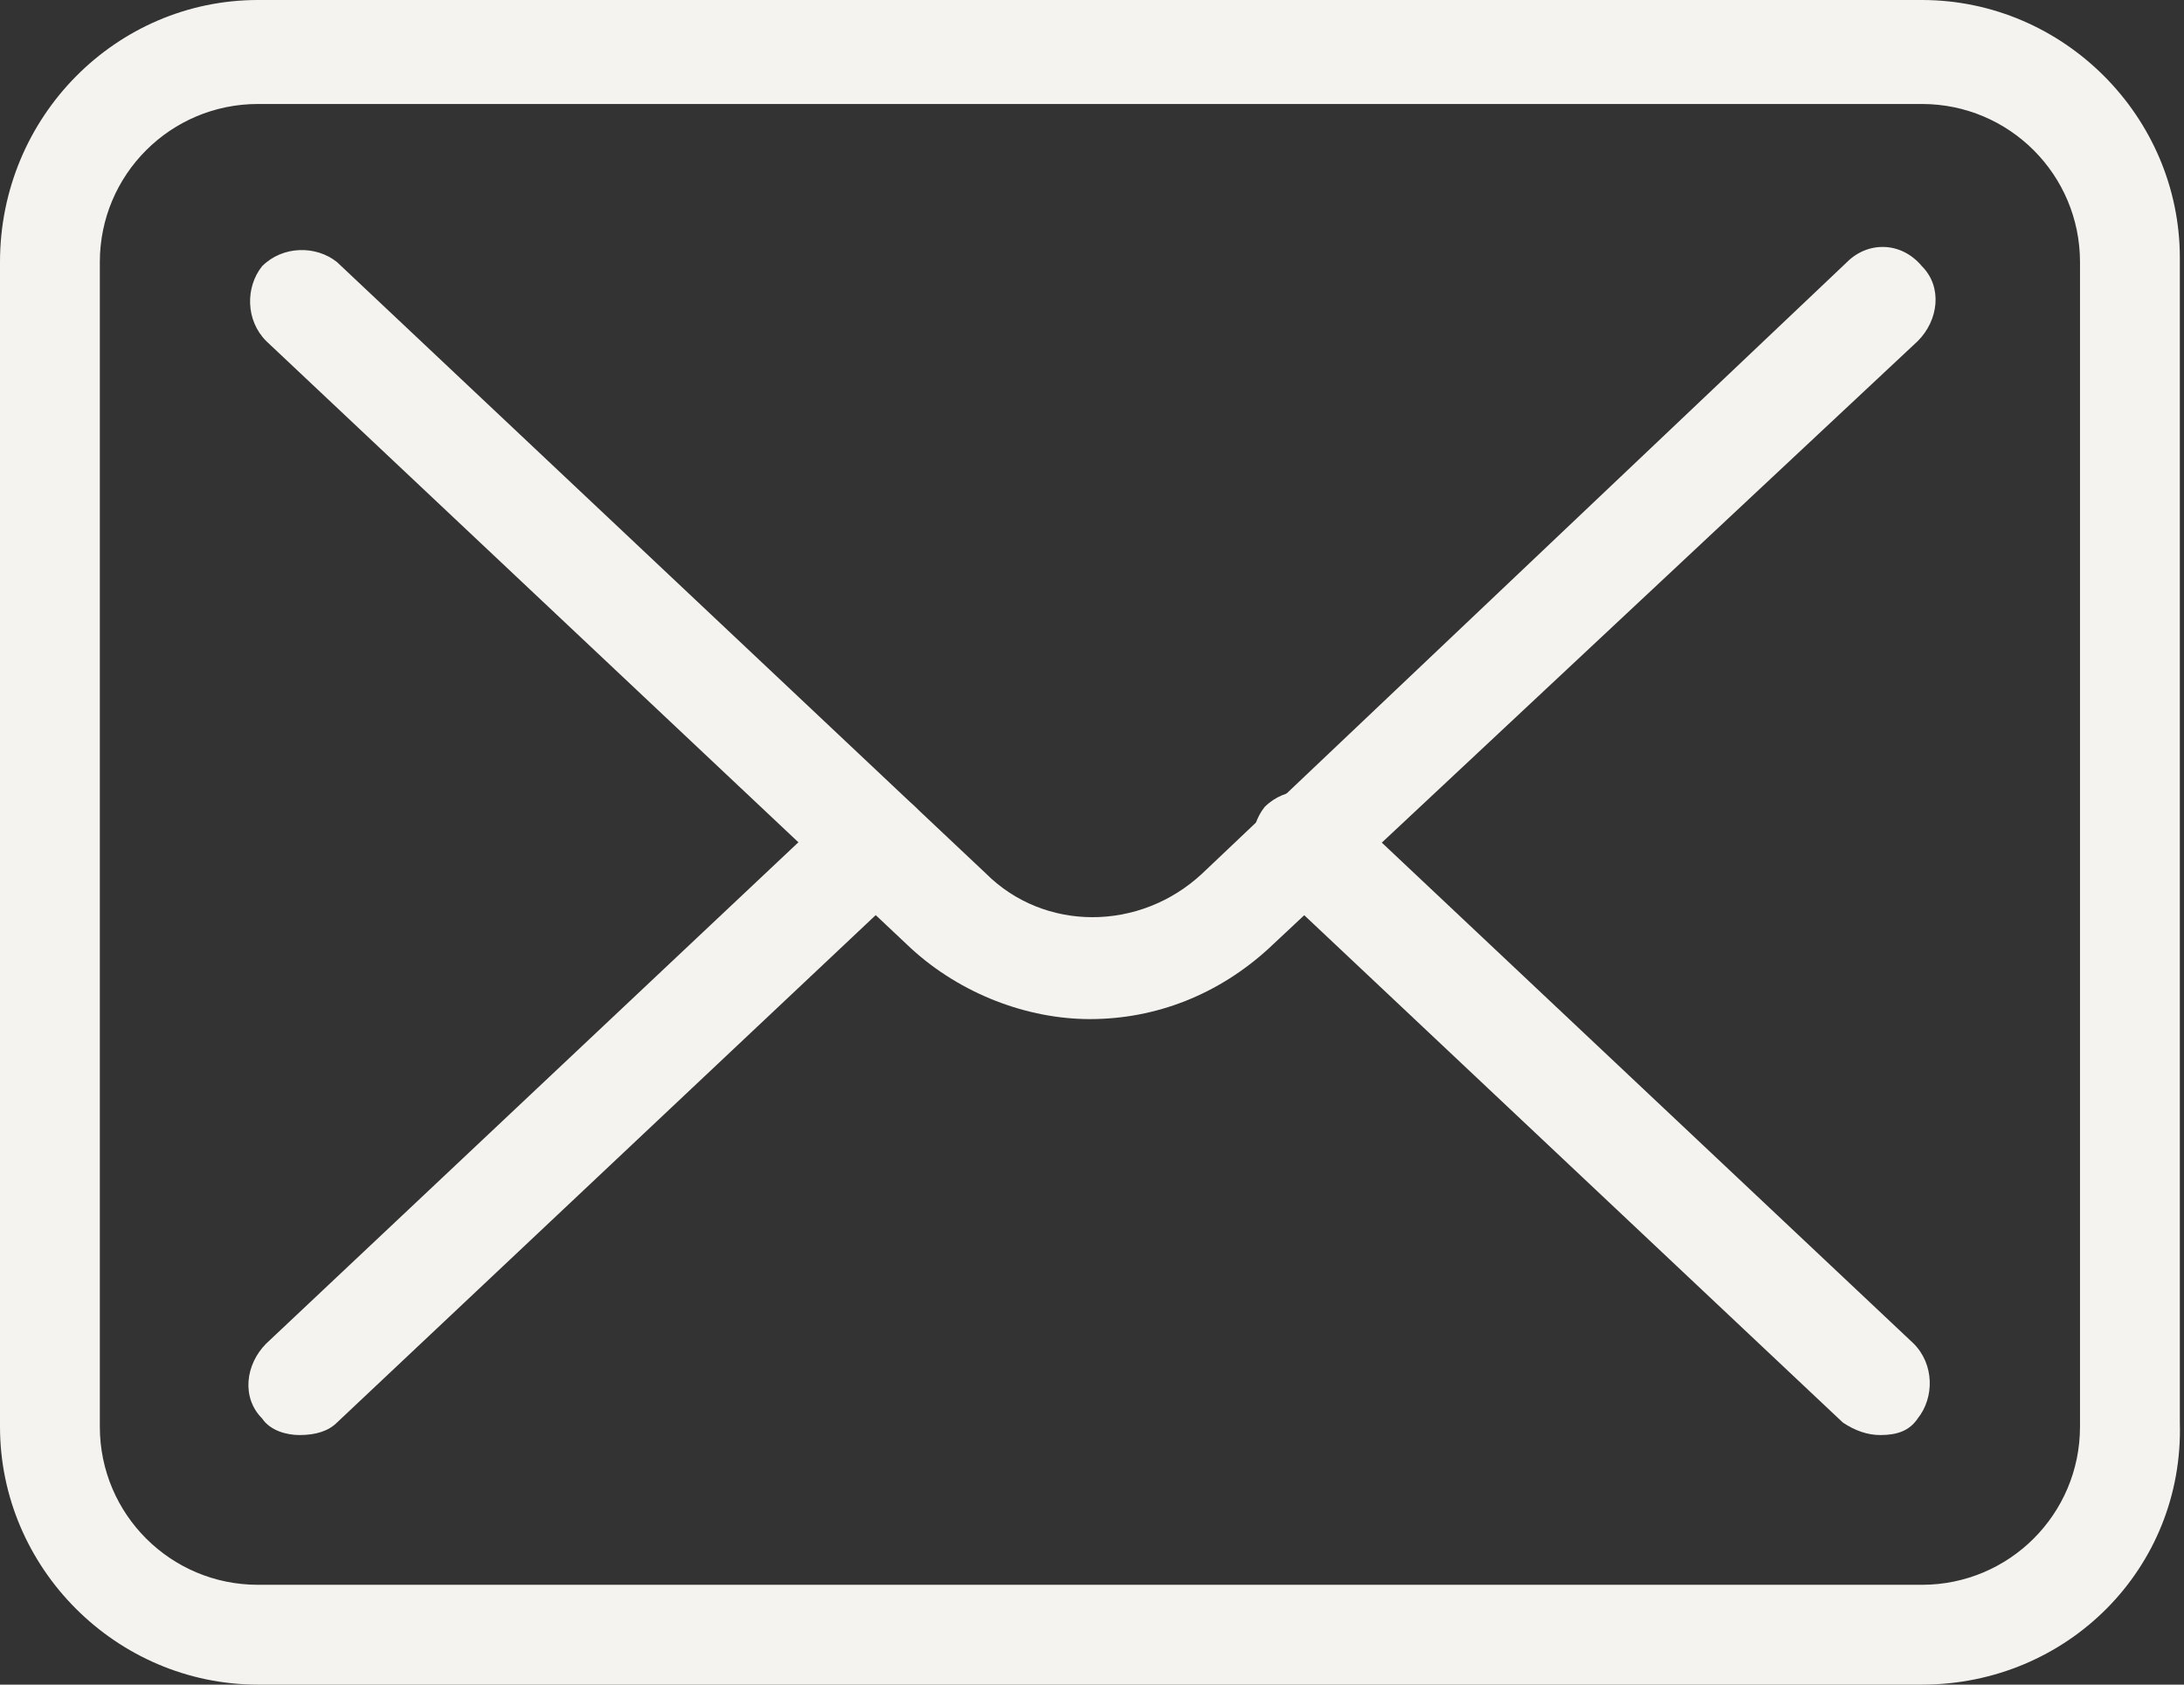 <?xml version="1.0" encoding="utf-8"?>
<!-- Generator: Adobe Illustrator 27.8.1, SVG Export Plug-In . SVG Version: 6.00 Build 0)  -->
<svg version="1.1" id="Gruppe_1959" xmlns="http://www.w3.org/2000/svg" xmlns:xlink="http://www.w3.org/1999/xlink" x="0px"
	 y="0px" viewBox="0 0 52.5 40.5" style="enable-background:new 0 0 52.5 40.5;" xml:space="preserve">
<rect x="0" y="0" width="52.5" height="40.5" fill="#333333" stroke="none"/>
<style type="text/css">
	.st0{fill:#F4F3EF;}
</style>
<g>
	<g id="Gruppe_458">
		<g id="Pfad_2428">
			<path class="st0" d="M26.2,24.5c-1.5,0-3.1-0.6-4.3-1.7L6.4,8.2C5.9,7.7,5.9,6.9,6.3,6.4c0.5-0.5,1.3-0.5,1.8-0.1L23.7,21
				c1.4,1.4,3.7,1.4,5.2,0L44.4,6.3c0.5-0.5,1.3-0.5,1.8,0.1c0.5,0.5,0.4,1.3-0.1,1.8L30.5,22.8C29.3,23.9,27.8,24.5,26.2,24.5z"/>
		</g>
		<g id="Linie_112">
			<path class="st0" d="M45.2,34.5c-0.3,0-0.6-0.1-0.9-0.3l-13.8-13c-0.5-0.5-0.5-1.3-0.1-1.8c0.5-0.5,1.3-0.5,1.8-0.1l13.8,13
				c0.5,0.5,0.5,1.3,0.1,1.8C45.9,34.4,45.6,34.5,45.2,34.5z"/>
		</g>
		<g id="Linie_113">
			<path class="st0" d="M7.2,34.5c-0.3,0-0.7-0.1-0.9-0.4c-0.5-0.5-0.4-1.3,0.1-1.8l13.8-13c0.5-0.5,1.3-0.4,1.8,0.1
				c0.5,0.5,0.4,1.3-0.1,1.8l-13.8,13C7.9,34.4,7.6,34.5,7.2,34.5z"/>
		</g>
		<g id="Rechteck_335">
			<path class="st0" d="M46.2,40.5h-40c-3.4,0-6.2-2.8-6.2-6.2v-28C0,2.8,2.8,0,6.2,0h40c3.4,0,6.2,2.8,6.2,6.2v28
				C52.5,37.7,49.7,40.5,46.2,40.5z M6.2,2.5c-2.1,0-3.8,1.7-3.8,3.8v28c0,2.1,1.7,3.8,3.8,3.8h40c2.1,0,3.8-1.7,3.8-3.8v-28
				c0-2.1-1.7-3.8-3.8-3.8H6.2z"/>
		</g>
	</g>
</g>
</svg>
